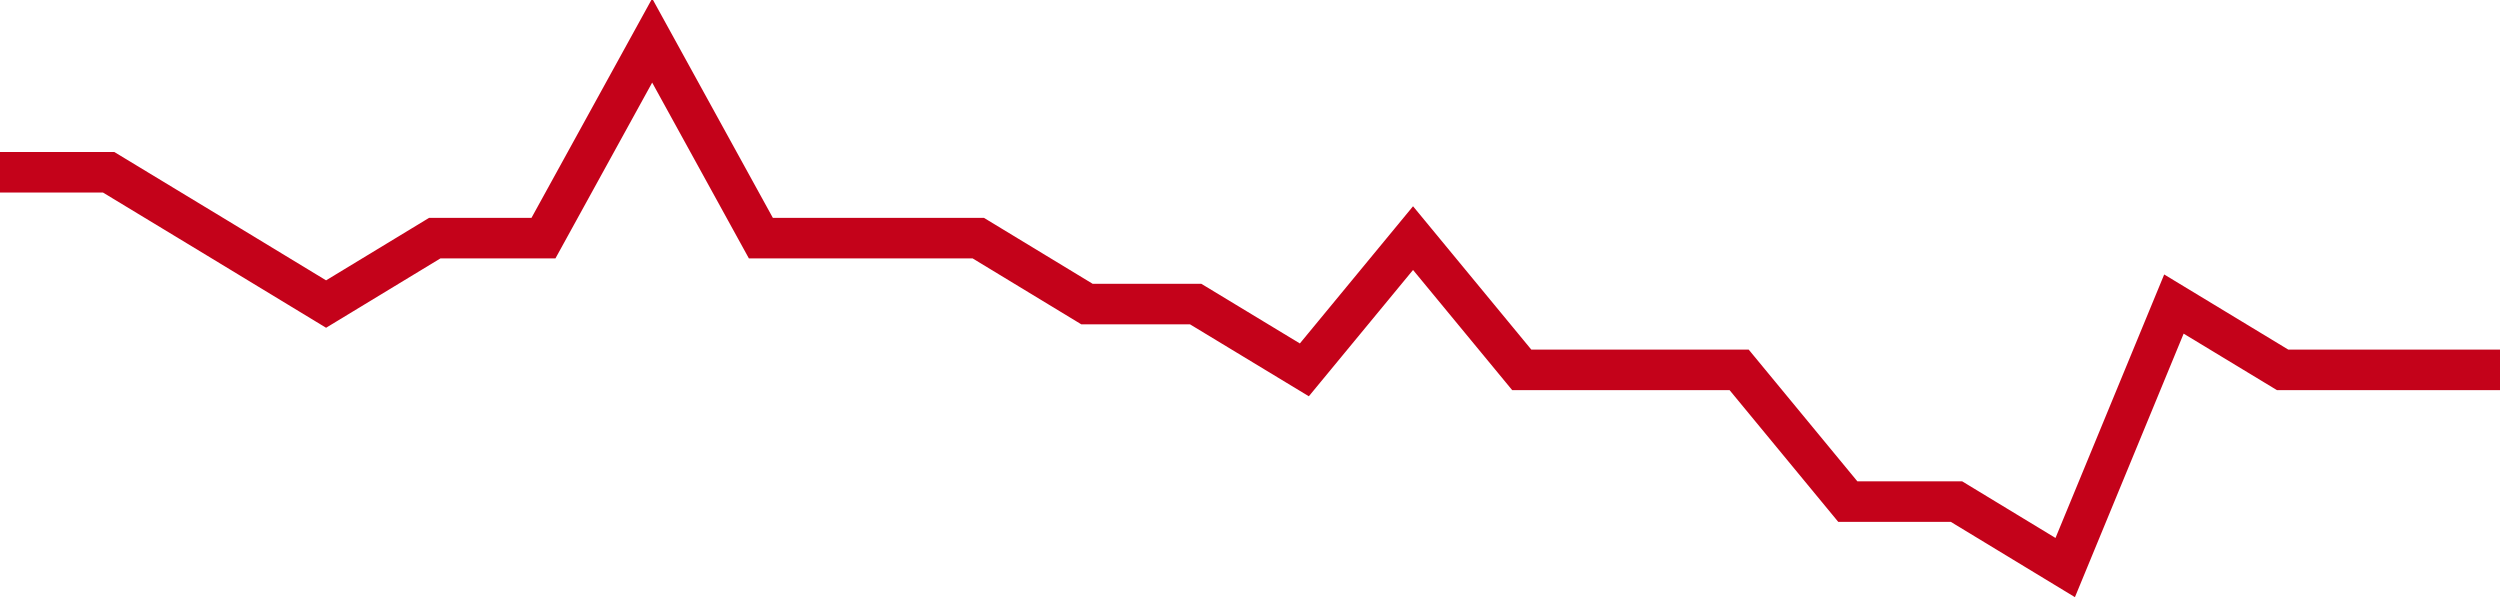<!-- Generated with https://github.com/jxxe/sparkline/ --><svg viewBox="0 0 185 45" class="sparkline" xmlns="http://www.w3.org/2000/svg"><path class="sparkline--fill" d="M 0 12.75 L 0 12.75 L 8.043 12.75 L 16.087 17.62 L 24.13 22.5 L 32.174 17.62 L 40.217 17.62 L 48.261 3 L 56.304 17.62 L 64.348 17.62 L 72.391 17.62 L 80.435 22.5 L 88.478 22.5 L 96.522 27.37 L 104.565 17.62 L 112.609 27.37 L 120.652 27.37 L 128.696 27.37 L 136.739 37.12 L 144.783 37.12 L 152.826 42 L 160.87 22.5 L 168.913 27.37 L 176.957 27.37 L 185 27.37 V 45 L 0 45 Z" stroke="none" fill="none" ></path><path class="sparkline--line" d="M 0 12.75 L 0 12.75 L 8.043 12.75 L 16.087 17.62 L 24.13 22.5 L 32.174 17.62 L 40.217 17.62 L 48.261 3 L 56.304 17.62 L 64.348 17.62 L 72.391 17.62 L 80.435 22.5 L 88.478 22.5 L 96.522 27.37 L 104.565 17.62 L 112.609 27.37 L 120.652 27.37 L 128.696 27.37 L 136.739 37.12 L 144.783 37.12 L 152.826 42 L 160.87 22.5 L 168.913 27.37 L 176.957 27.37 L 185 27.37" fill="none" stroke-width="3" stroke="#C4021A" ></path></svg>